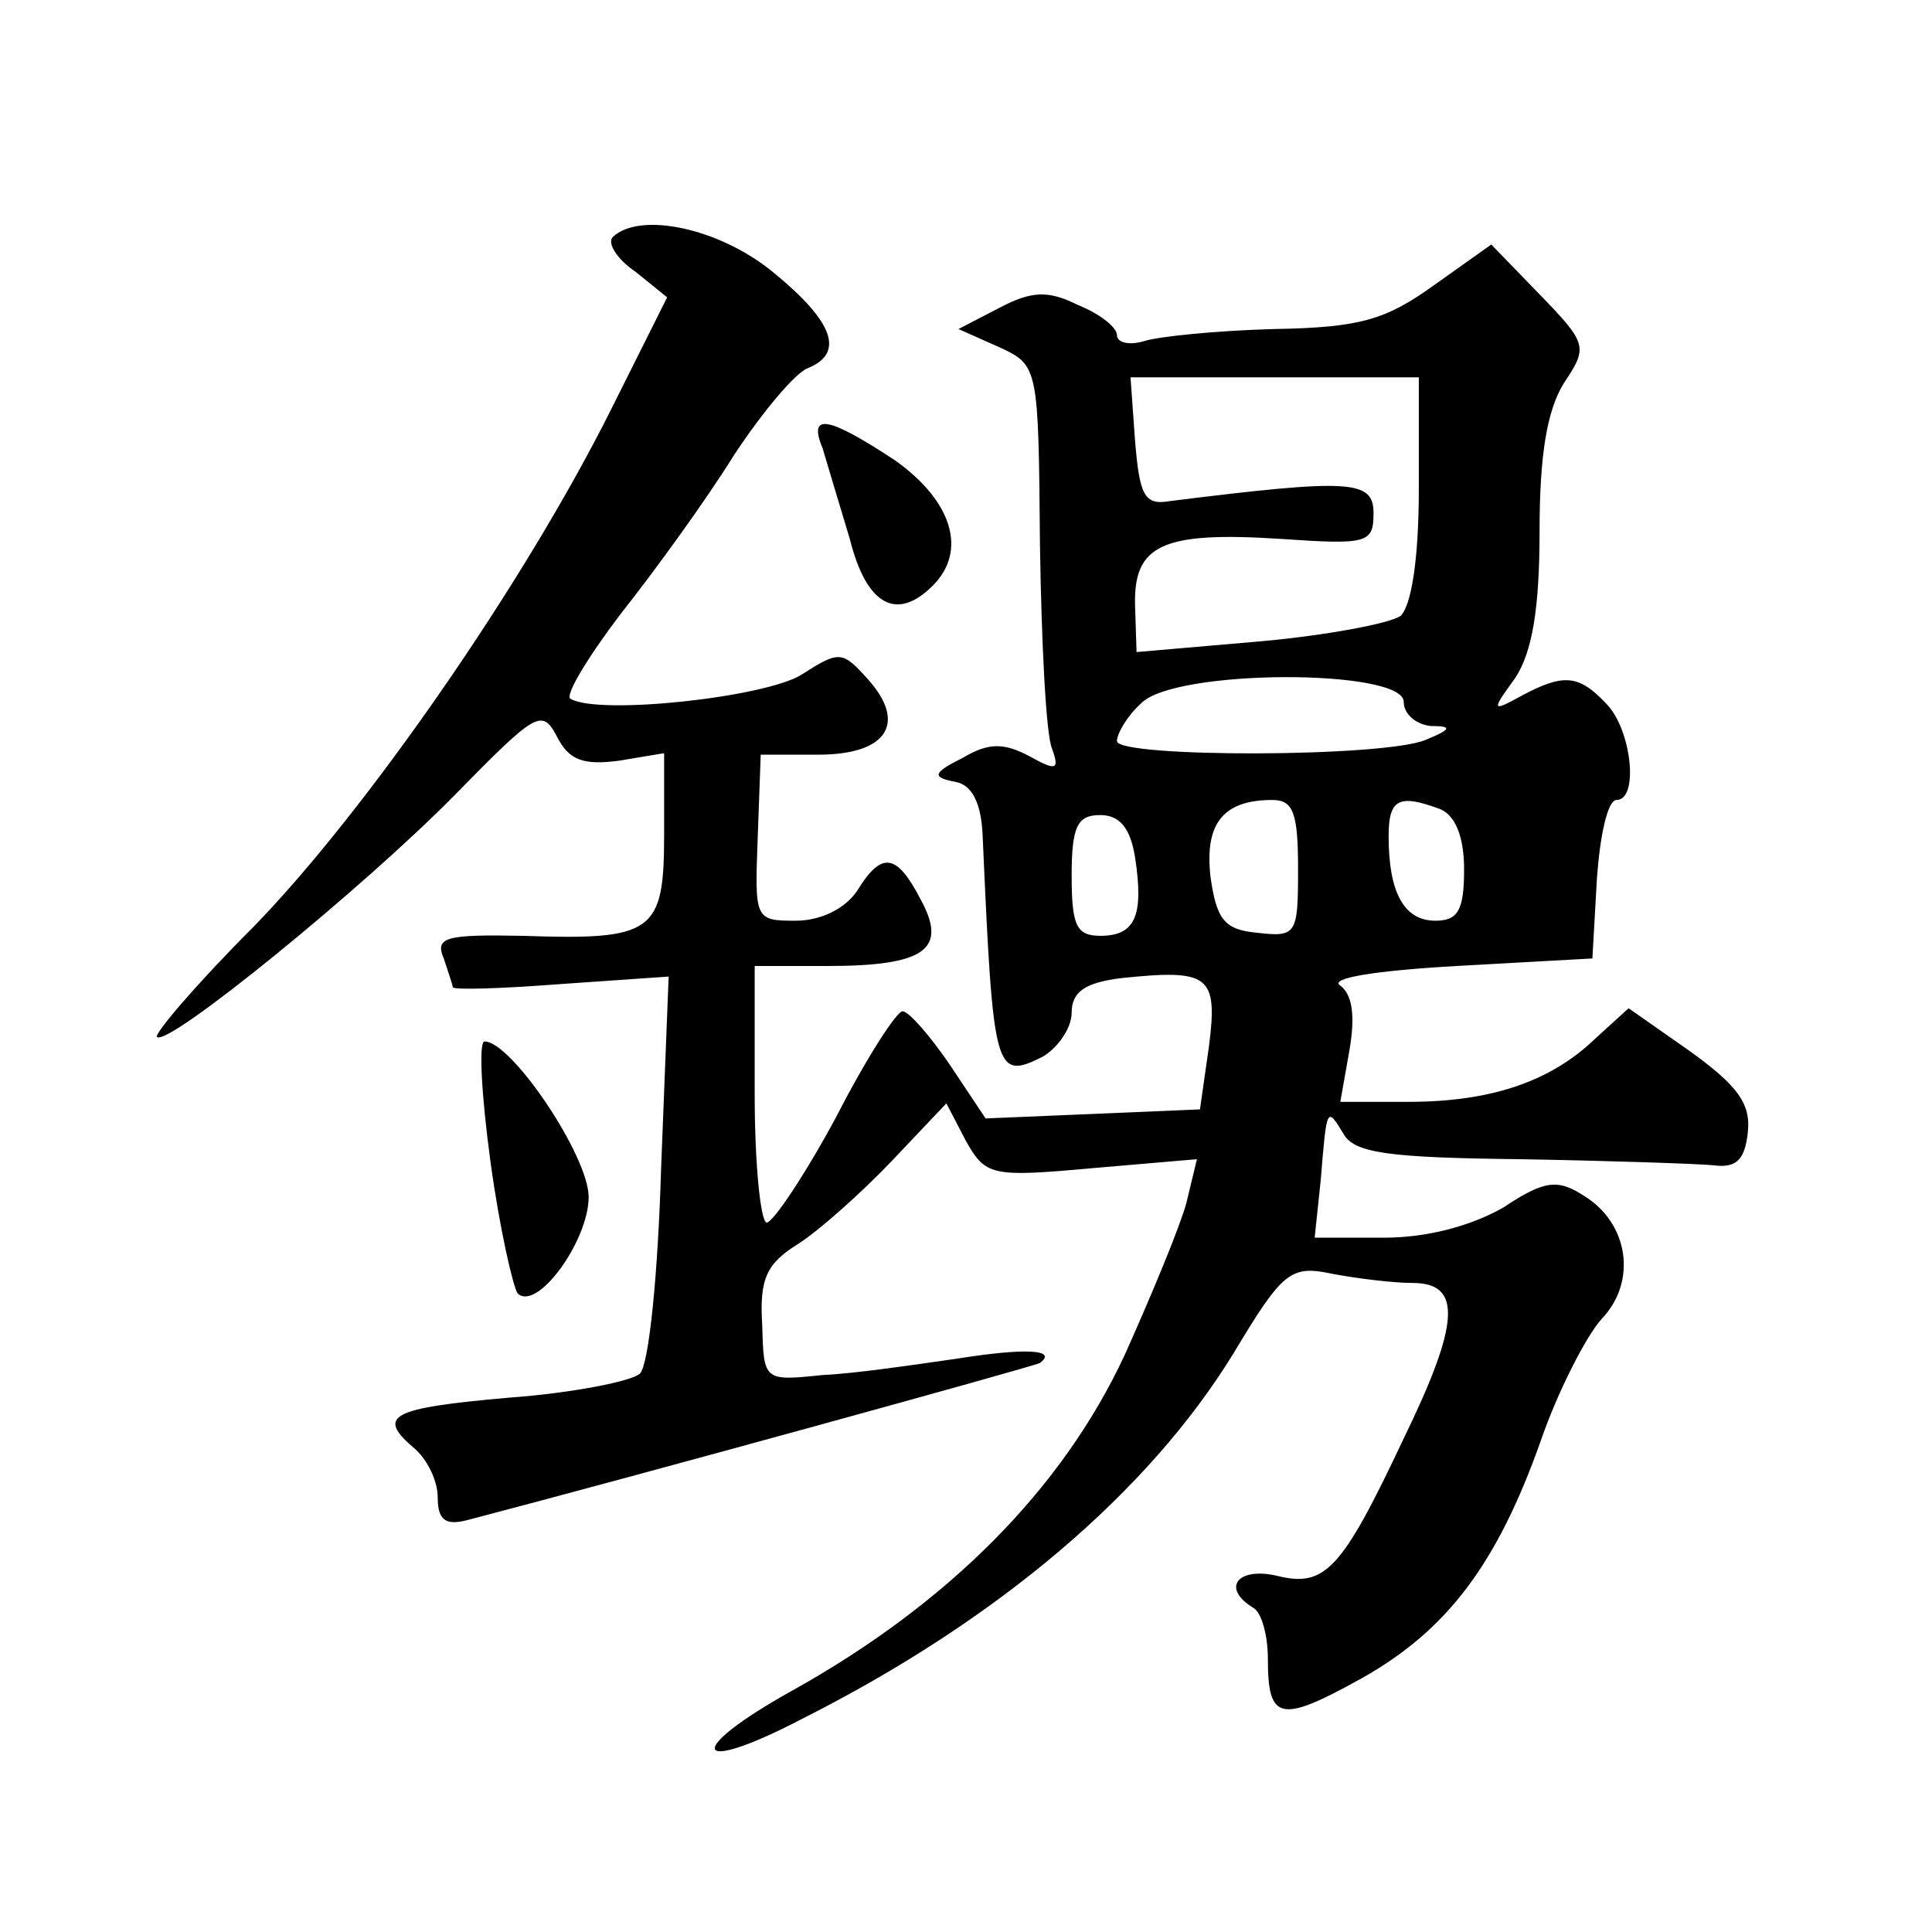 <?xml version="1.0" standalone="no"?>
<!DOCTYPE svg PUBLIC "-//W3C//DTD SVG 20010904//EN"
 "http://www.w3.org/TR/2001/REC-SVG-20010904/DTD/svg10.dtd">
<svg version="1.0" xmlns="http://www.w3.org/2000/svg"
 width="128pt" height="128pt" viewBox="0 0 128 128"
 preserveAspectRatio="xMidYMid meet">
<g transform="translate(0,128) scale(0.1,-0.1)"
fill="#0" stroke="none">
<path d="M406 1123 c-4 -4 3 -15 15 -23 l21 -17 -37 -74 c-58 -116 -163 -267 -237
-343 -38 -38 -66 -71 -64 -73 7 -7 137 99 197 160 54 55 58 58 68 39 8 -16 18 -19
41 -16 l30 5 0 -54 c0 -65 -7 -70 -94 -67 -51 1 -58 -1 -52 -15 3 -9 6 -18 6 -19
0 -2 32 -1 71 2 l72 5 -5 -127 c-2 -69 -8 -130 -14 -136 -5 -5 -45 -13 -87 -16
-79 -7 -88 -12 -62 -34 8 -7 15 -21 15 -32 0 -15 5 -19 20 -15 111 29 376 102 379
104 12 9 -10 10 -54 3 -28 -4 -68 -10 -90 -11 -39 -4 -39 -4 -40 33 -2 31 3 41
24 54 14 9 42 34 62 55 l36 38 13 -25 c13 -23 17 -24 83 -18 l70 6 -7 -29 c-4 -15
-23 -61 -41 -101 -41 -88 -116 -164 -220 -222 -72 -40 -67 -57 6 -19 131 66 230
151 286 242 33 55 38 59 66 53 16 -3 40 -6 53 -6 33 0 31 -27 -6 -103 -41 -87 -52
-99 -84 -91 -26 6 -37 -8 -16 -21 6 -3 10 -19 10 -34 0 -41 8 -43 62 -13 57 32
90 76 119 158 11 32 30 69 40 80 24 25 18 64 -12 82 -17 11 -26 10 -53 -8 -21 -12
-50 -20 -79 -20 l-46 0 4 38 c4 49 4 49 15 31 7 -13 30 -16 117 -17 59 -1 117 -3
128 -4 15 -2 21 3 23 22 2 19 -7 31 -39 54 l-40 28 -22 -20 c-30 -29 -70 -42 -124
-42 l-45 0 6 34 c4 23 2 37 -6 43 -8 5 24 10 77 13 l90 5 3 53 c2 28 7 52 13 52
15 0 10 47 -7 64 -18 19 -28 20 -56 5 -20 -11 -20 -10 -4 12 11 17 16 45 16 97
0 51 5 80 16 98 16 24 16 26 -16 59 l-32 33 -38 -27 c-32 -23 -49 -28 -106 -29
-38 -1 -77 -5 -86 -8 -10 -3 -18 -1 -18 4 0 5 -11 14 -26 20 -20 10 -31 9 -52 -2
l-27 -14 27 -12 c26 -12 26 -13 27 -131 1 -65 4 -126 8 -135 5 -14 3 -15 -15 -5
-17 9 -27 9 -44 -1 -20 -10 -21 -13 -5 -16 11 -2 17 -14 18 -35 7 -158 8 -163 40
-147 10 6 19 19 19 29 0 14 9 20 33 23 58 6 64 2 58 -45 l-6 -42 -71 -3 -71 -3
-24 36 c-13 19 -27 35 -31 35 -4 0 -24 -31 -44 -70 -21 -39 -42 -70 -46 -70 -4
0 -8 38 -8 85 l0 85 48 0 c65 0 80 11 62 44 -16 31 -26 32 -42 6 -8 -12 -24 -20
-41 -20 -27 0 -27 1 -25 55 l2 55 38 0 c46 0 59 21 33 50 -17 19 -19 19 -44 3 -24
-15 -134 -27 -153 -16 -4 2 11 27 33 56 23 29 57 76 75 105 19 29 41 55 49 58 25
10 17 31 -22 63 -36 30 -89 41 -107 24z m534 -167 c0 -47 -5 -77 -12 -84 -7 -5
-49 -13 -94 -17 l-81 -7 -1 31 c-1 40 18 49 96 44 58 -4 62 -3 62 17 0 22 -15 23
-135 8 -17 -3 -20 4 -23 40 l-3 42 95 0 96 0 0 -74z m-10 -141 c0 -8 8 -15 18 -16
14 0 14 -2 -3 -9 -27 -12 -205 -12 -205 -1 0 5 7 17 16 25 22 23 174 23 174 1z
m-70 -111 c0 -43 -1 -45 -27 -42 -22 2 -27 9 -31 37 -4 35 8 51 41 51 14 0 17 -9
17 -46z m94 40 c10 -4 16 -18 16 -40 0 -27 -4 -34 -19 -34 -21 0 -31 19 -31 56
0 25 7 28 34 18z m-202 -32 c6 -39 0 -52 -23 -52 -16 0 -19 7 -19 40 0 33 4 40
19 40 13 0 20 -9 23 -28z M545 983 c3 -10 11 -37 18 -60 11 -44 31 -55 55 -31 23
23 13 56 -25 83 -44 29 -58 32 -48 8z M325 510 c6 -44 15 -83 18 -87 13 -12 47
35 47 64 0 27 -51 103 -69 103 -4 0 -2 -36 4 -80z"/>
</g>
</svg>
